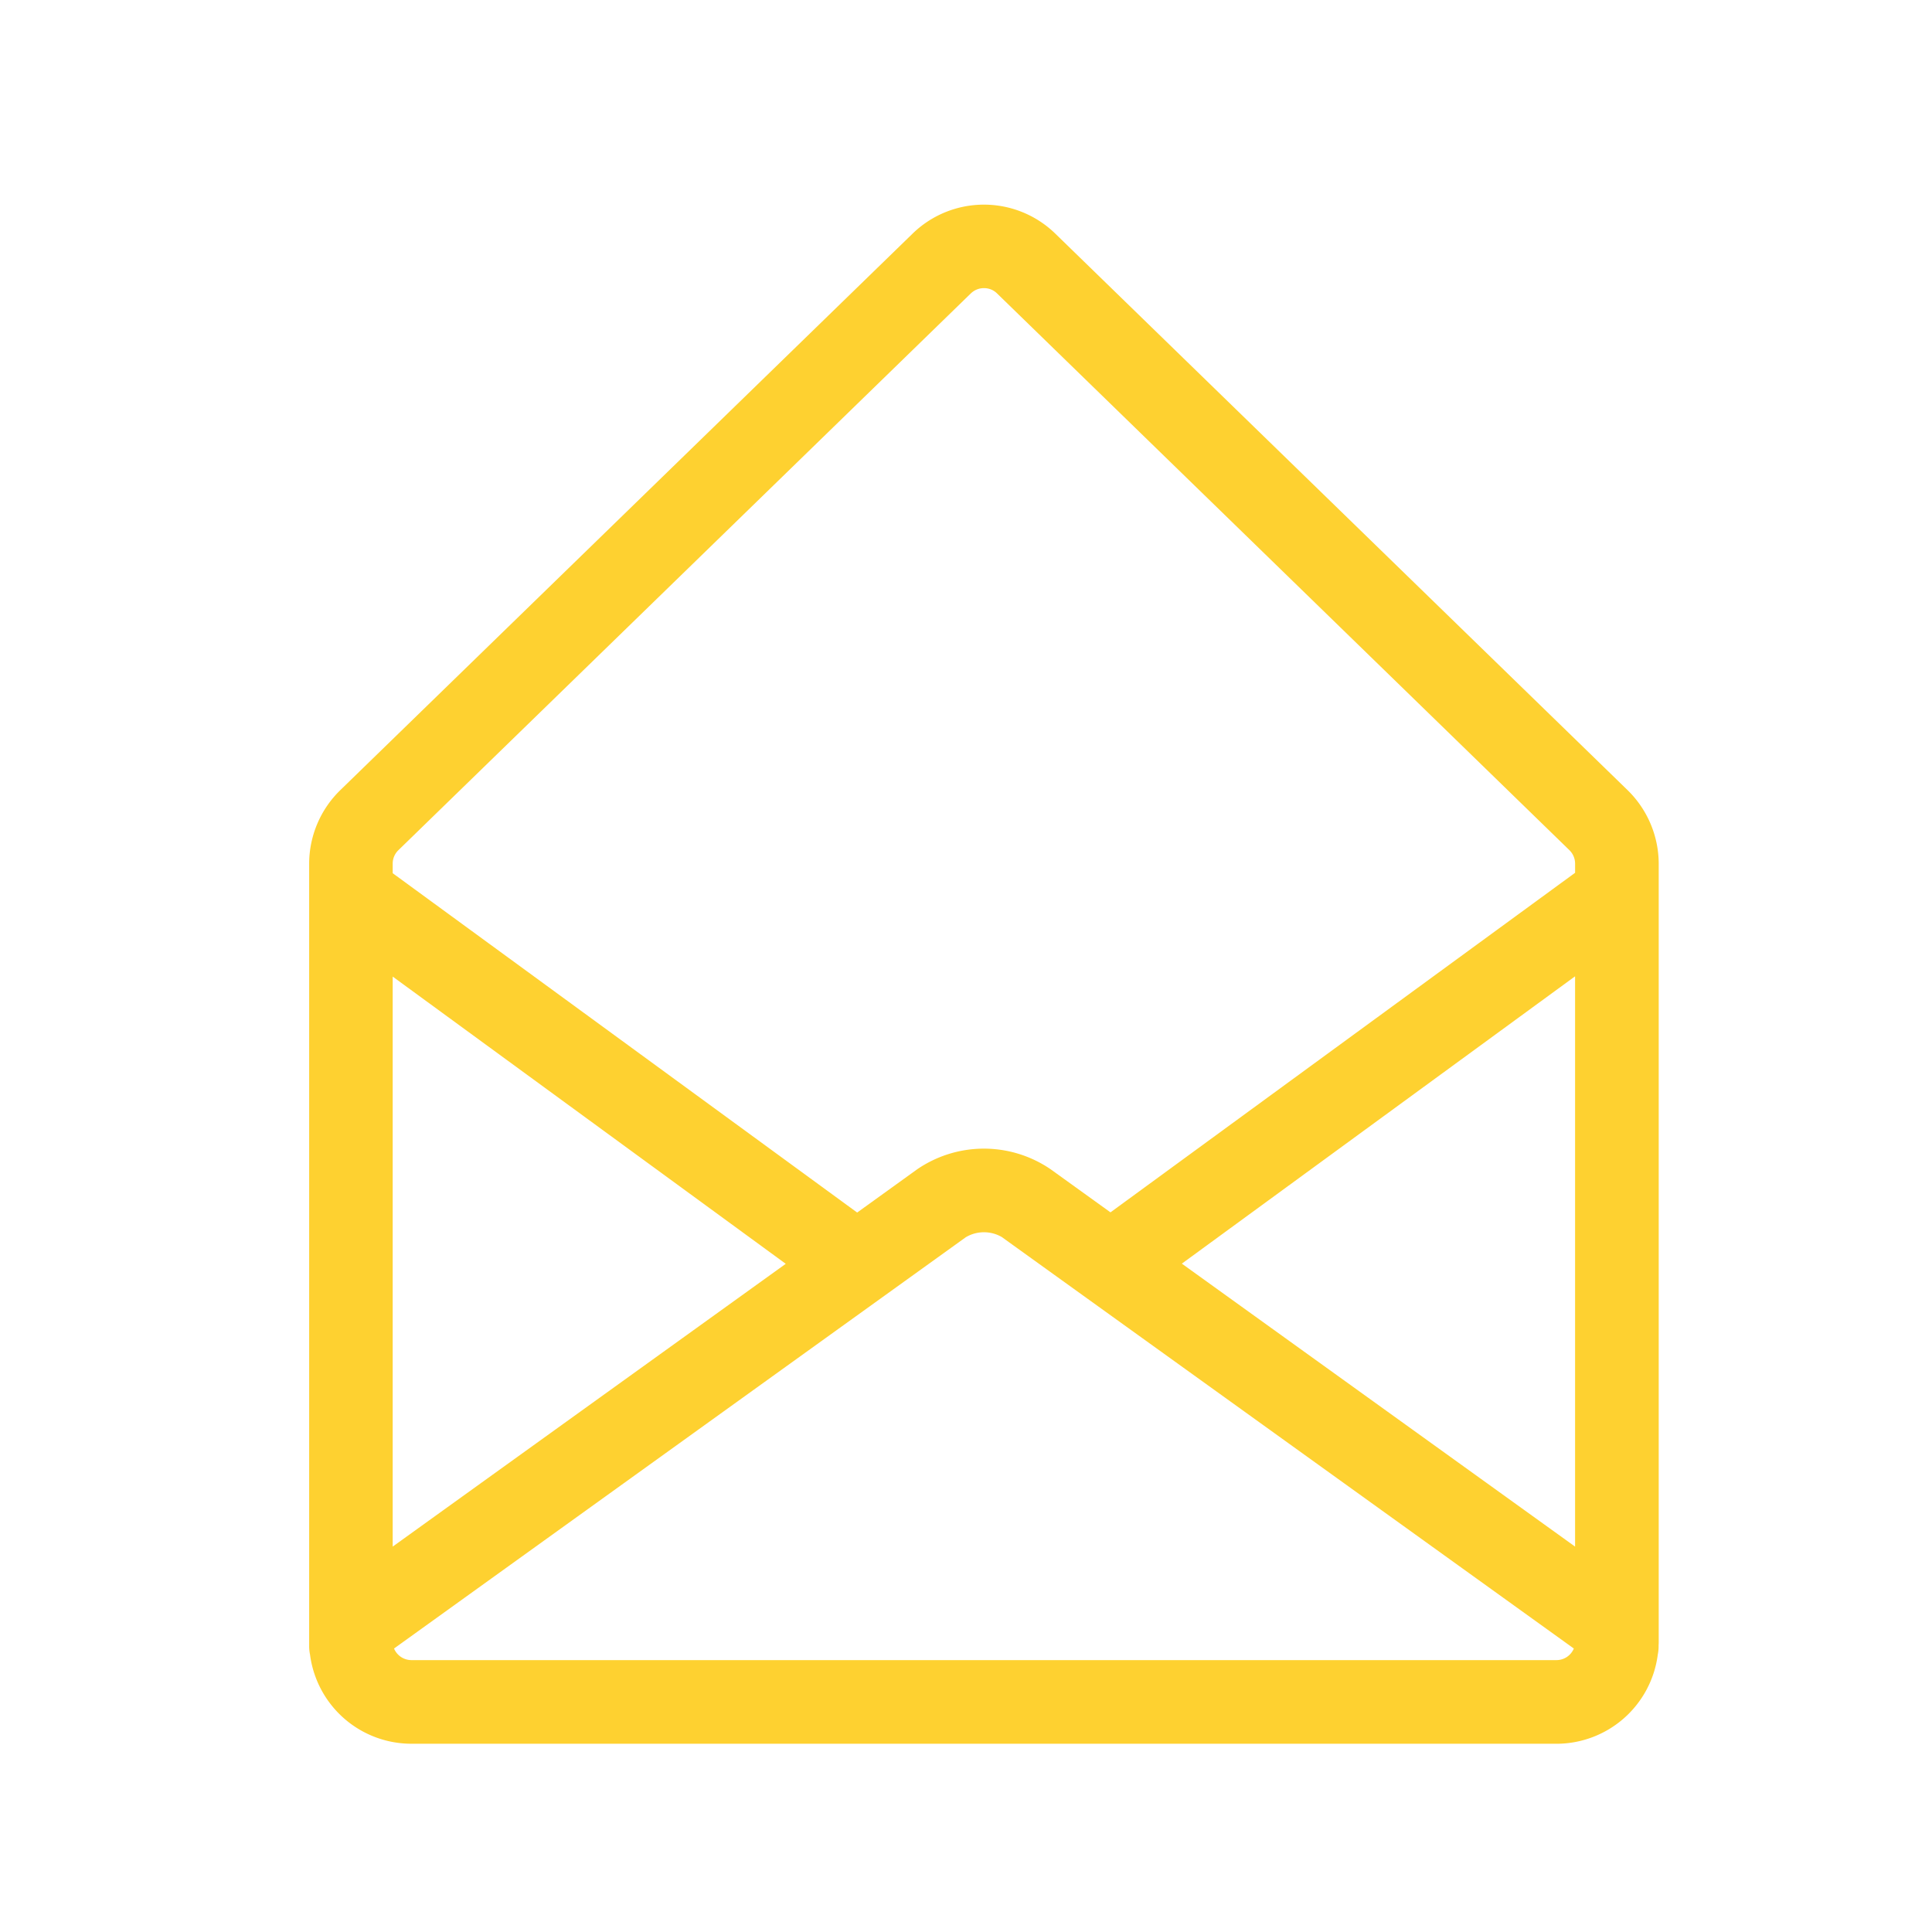 <svg xmlns="http://www.w3.org/2000/svg" xmlns:xlink="http://www.w3.org/1999/xlink" width="100" height="100" viewBox="0 0 100 100">
  <defs>
    <clipPath id="clip-ic_contatti_investor_relations">
      <rect width="100" height="100"/>
    </clipPath>
  </defs>
  <g id="ic_contatti_investor_relations" clip-path="url(#clip-ic_contatti_investor_relations)">
    <g id="Raggruppa_165" data-name="Raggruppa 165" transform="translate(17 11.59)">
      <g id="Raggruppa_166" data-name="Raggruppa 166">
        <path id="Tracciato_17210" data-name="Tracciato 17210" d="M19492.293,17356.076a5.294,5.294,0,0,1-5.246-4.613,2.142,2.142,0,0,1-.045-.447v-40.492a5.321,5.321,0,0,1,1.605-3.8l29.631-28.814a5.295,5.295,0,0,1,7.381,0l29.631,28.814a5.345,5.345,0,0,1,1.605,3.8v40.258c0,.053,0,.117-.006.186v.049a2.146,2.146,0,0,1-.043.447,5.293,5.293,0,0,1-5.248,4.613Zm28.713-26.229-29.611,21.3a.976.976,0,0,0,.9.6h59.266a.973.973,0,0,0,.9-.6l-29.611-21.3a1.842,1.842,0,0,0-1.84,0Zm11.166,1.379,20.354,14.646v-29.518Zm-40.846,14.646,20.344-14.637-20.344-14.867Zm29.926-64.867-29.631,28.82a.963.963,0,0,0-.295.7v.492l24.041,17.564,3.111-2.242a6.117,6.117,0,0,1,6.9,0l3.1,2.232,24.049-17.576v-.471a.979.979,0,0,0-.295-.7l-29.629-28.82a.949.949,0,0,0-.674-.27A.964.964,0,0,0,19521.252,17281.006Z" transform="translate(-19488 -17277.41)" fill="#fed130"/>
      </g>
    </g>
  </g>
</svg>
